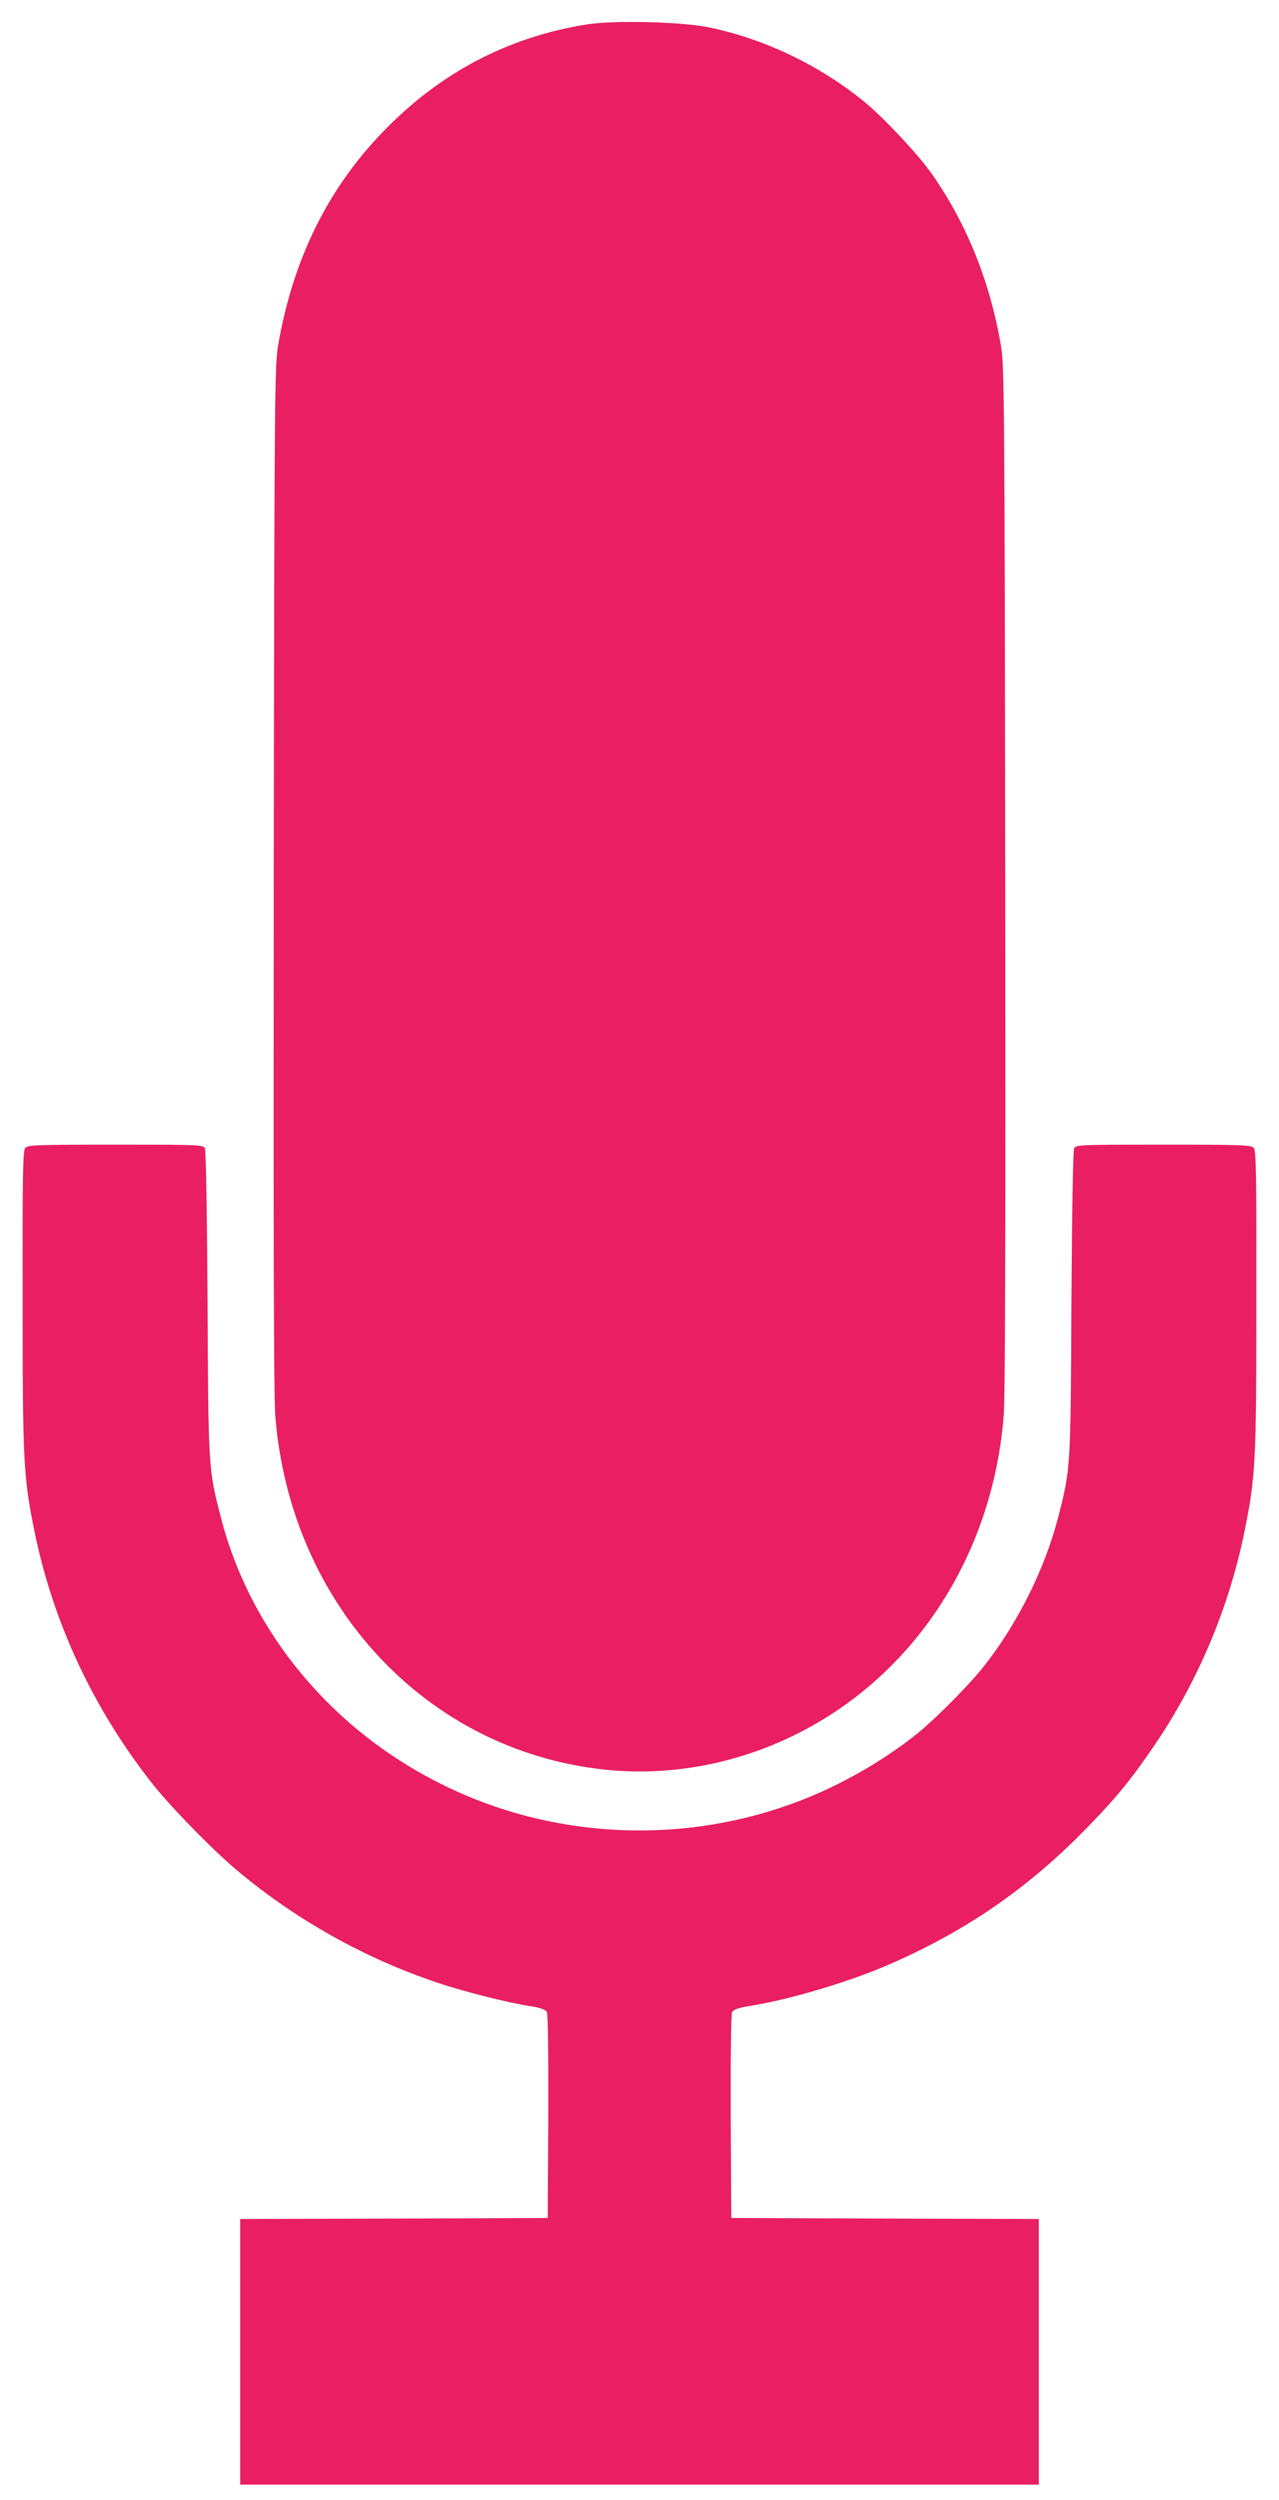 <?xml version="1.0" standalone="no"?>
<!DOCTYPE svg PUBLIC "-//W3C//DTD SVG 20010904//EN"
 "http://www.w3.org/TR/2001/REC-SVG-20010904/DTD/svg10.dtd">
<svg version="1.0" xmlns="http://www.w3.org/2000/svg"
 width="655pt" height="1280pt" viewBox="0 0 655 1280"
 preserveAspectRatio="xMidYMid meet">
<g transform="translate(0,1280) scale(0.1,-0.1)"
fill="#e91e63" stroke="none">
<path d="M3005 12675 c-406 -65 -753 -248 -1045 -551 -284 -294 -461 -656
-536 -1094 -17 -99 -19 -258 -22 -2725 -2 -1825 0 -2661 8 -2755 77 -964 771
-1710 1682 -1809 327 -36 668 25 974 175 611 298 1016 915 1074 1634 8 94 10
930 8 2755 -3 2467 -5 2626 -22 2725 -57 335 -180 636 -362 891 -71 98 -241
279 -339 359 -229 187 -514 323 -800 381 -143 28 -480 36 -620 14z"/>
<path d="M129 6923 c-12 -13 -14 -147 -13 -782 0 -832 4 -899 60 -1178 94
-462 295 -898 595 -1283 91 -118 313 -346 439 -452 301 -254 658 -454 1032
-579 135 -45 354 -101 471 -119 56 -9 81 -18 88 -31 5 -11 8 -216 7 -536 l-3
-518 -787 -3 -788 -2 0 -680 0 -680 2045 0 2045 0 0 680 0 680 -787 2 -788 3
-3 518 c-1 320 2 525 7 536 7 13 32 22 88 31 202 32 495 119 698 205 403 173
724 392 1030 706 160 164 237 260 366 452 213 321 366 689 443 1070 56 279 60
346 60 1178 1 635 -1 769 -13 782 -12 15 -57 17 -462 17 -424 0 -449 -1 -458
-18 -6 -12 -11 -315 -14 -793 -4 -848 -4 -848 -68 -1097 -69 -267 -212 -553
-388 -772 -72 -90 -241 -260 -331 -333 -120 -97 -275 -195 -423 -267 -626
-308 -1378 -308 -2004 0 -571 279 -991 784 -1142 1372 -64 249 -64 249 -68
1097 -3 478 -8 781 -14 793 -9 17 -34 18 -458 18 -405 0 -450 -2 -462 -17z"/>
</g>
</svg>
